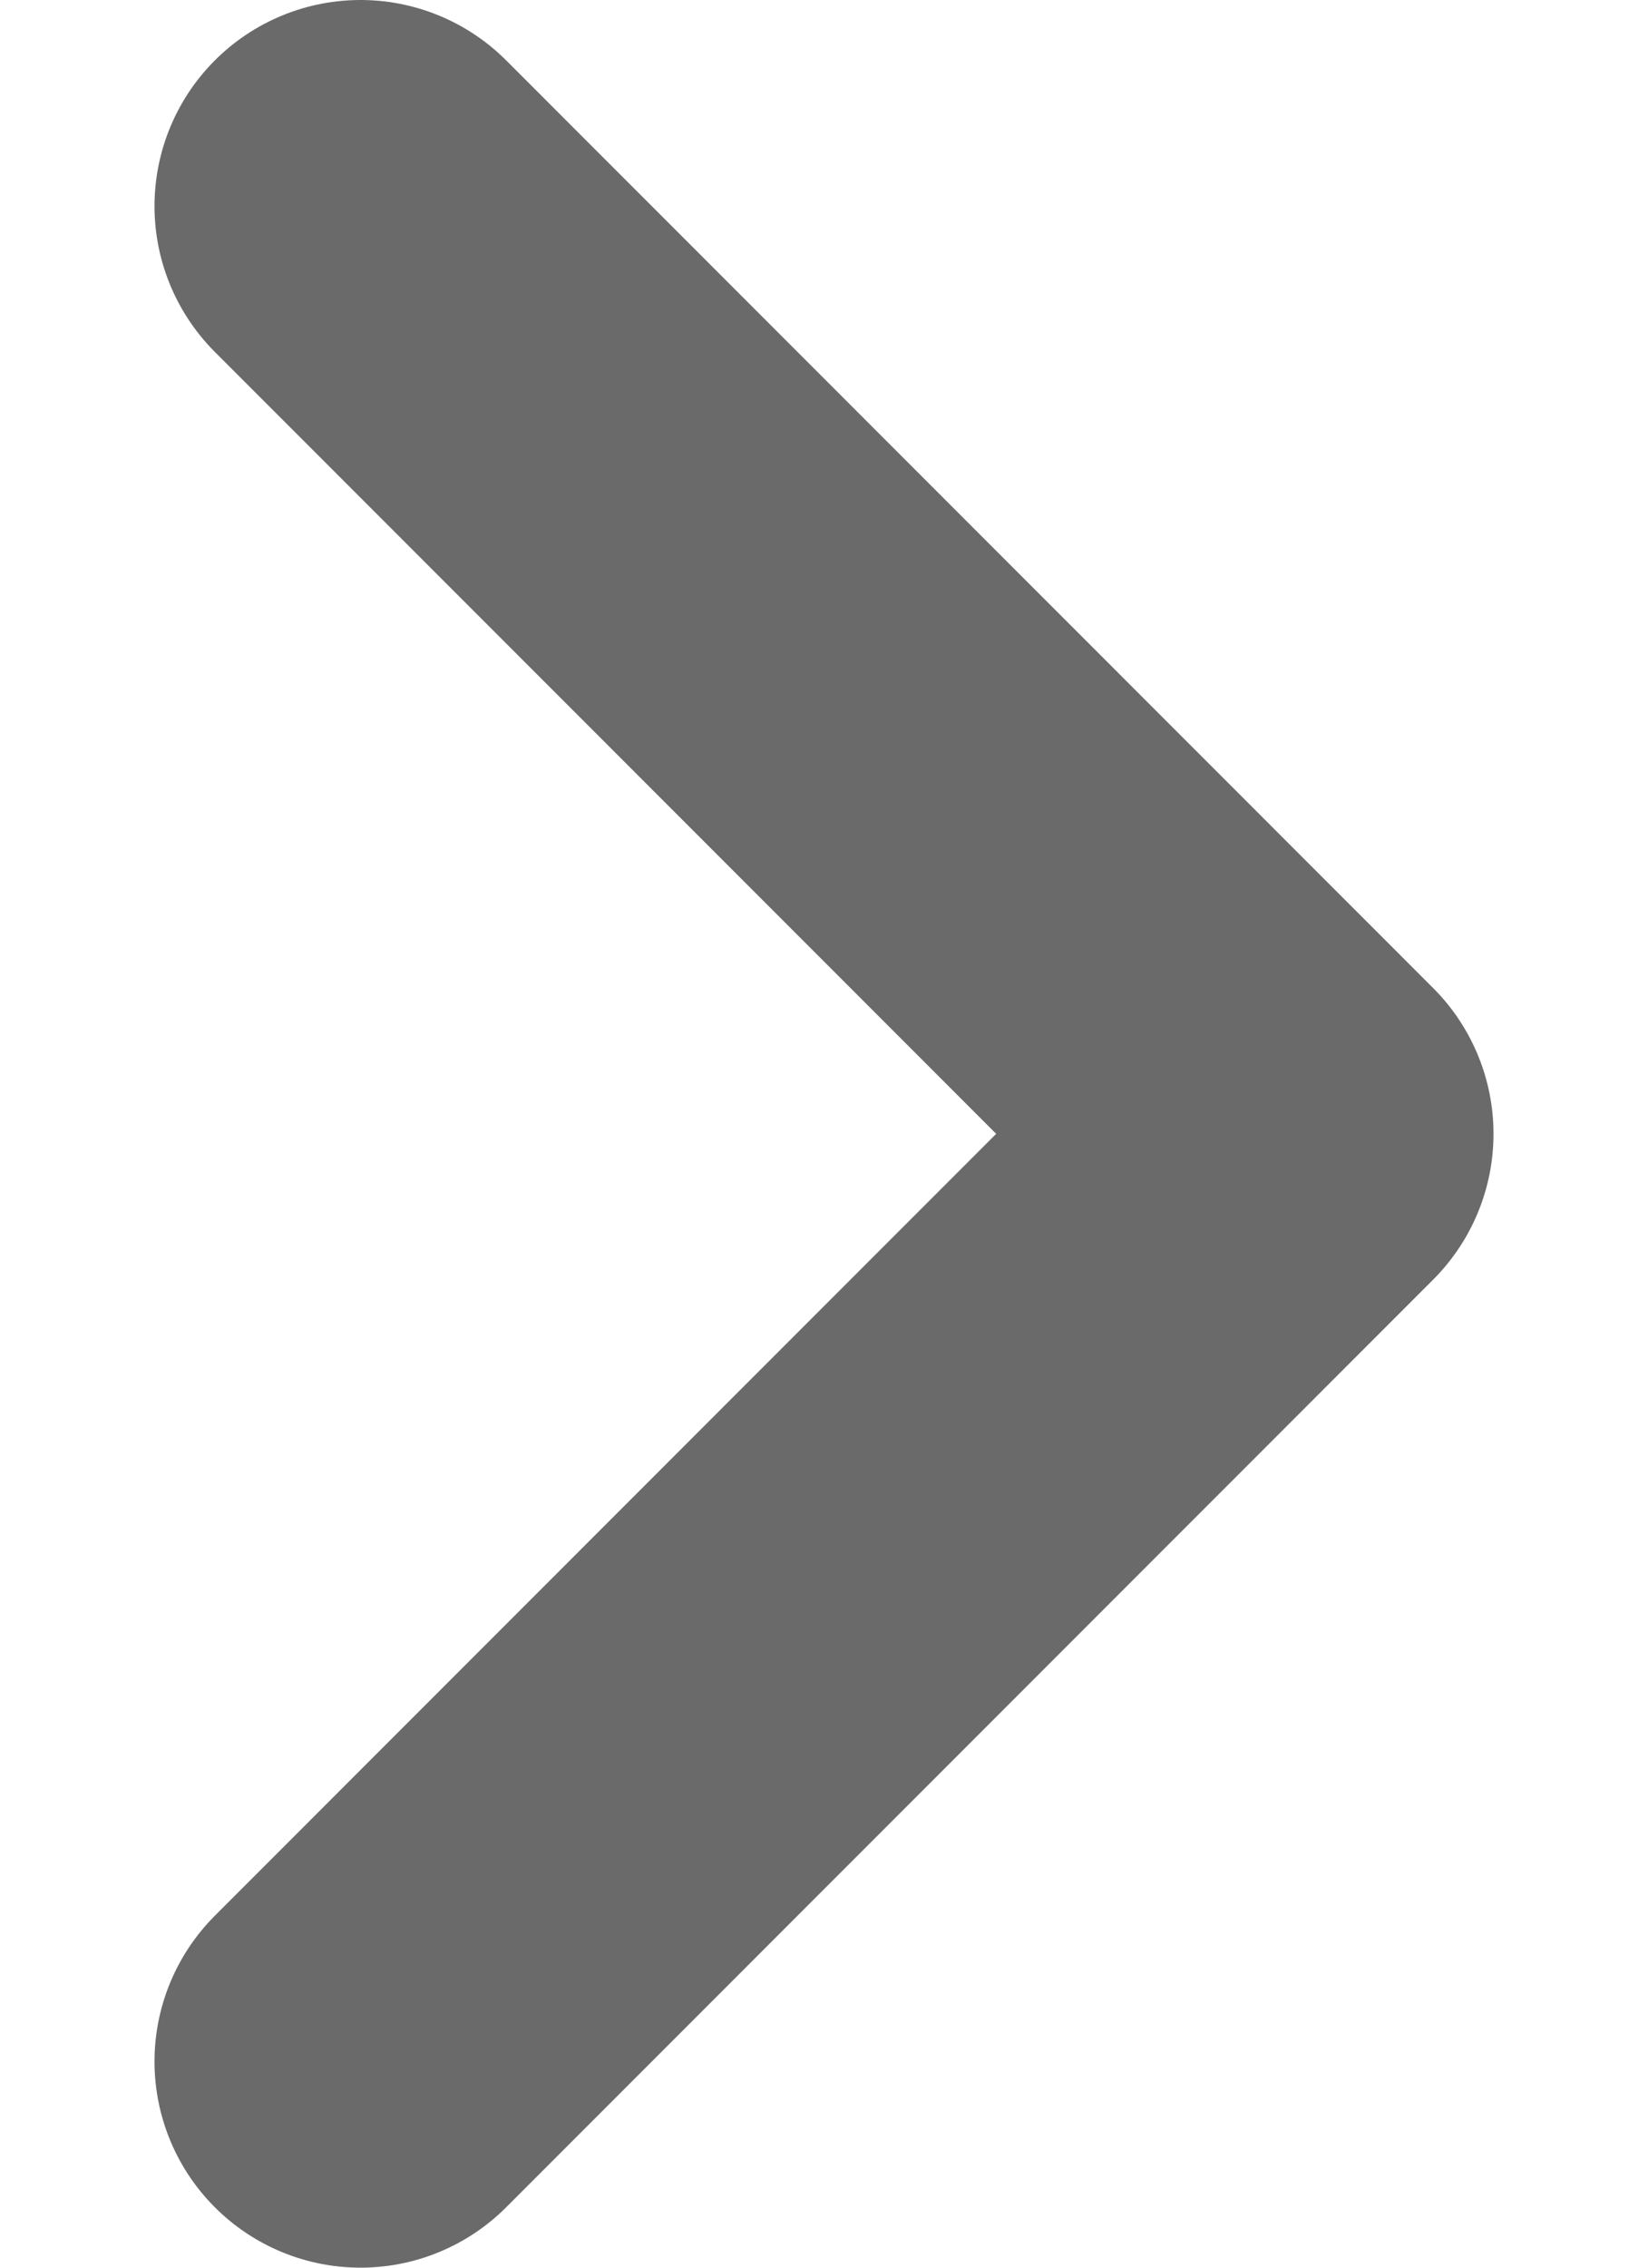 <svg width="8" height="11" viewBox="0 0 8 11" fill="none" xmlns="http://www.w3.org/2000/svg">
<path d="M1.75 10L6.25 5.5L1.75 1" stroke="#6A6A6A" stroke-width="2" stroke-linecap="round" stroke-linejoin="round"/>
</svg>
